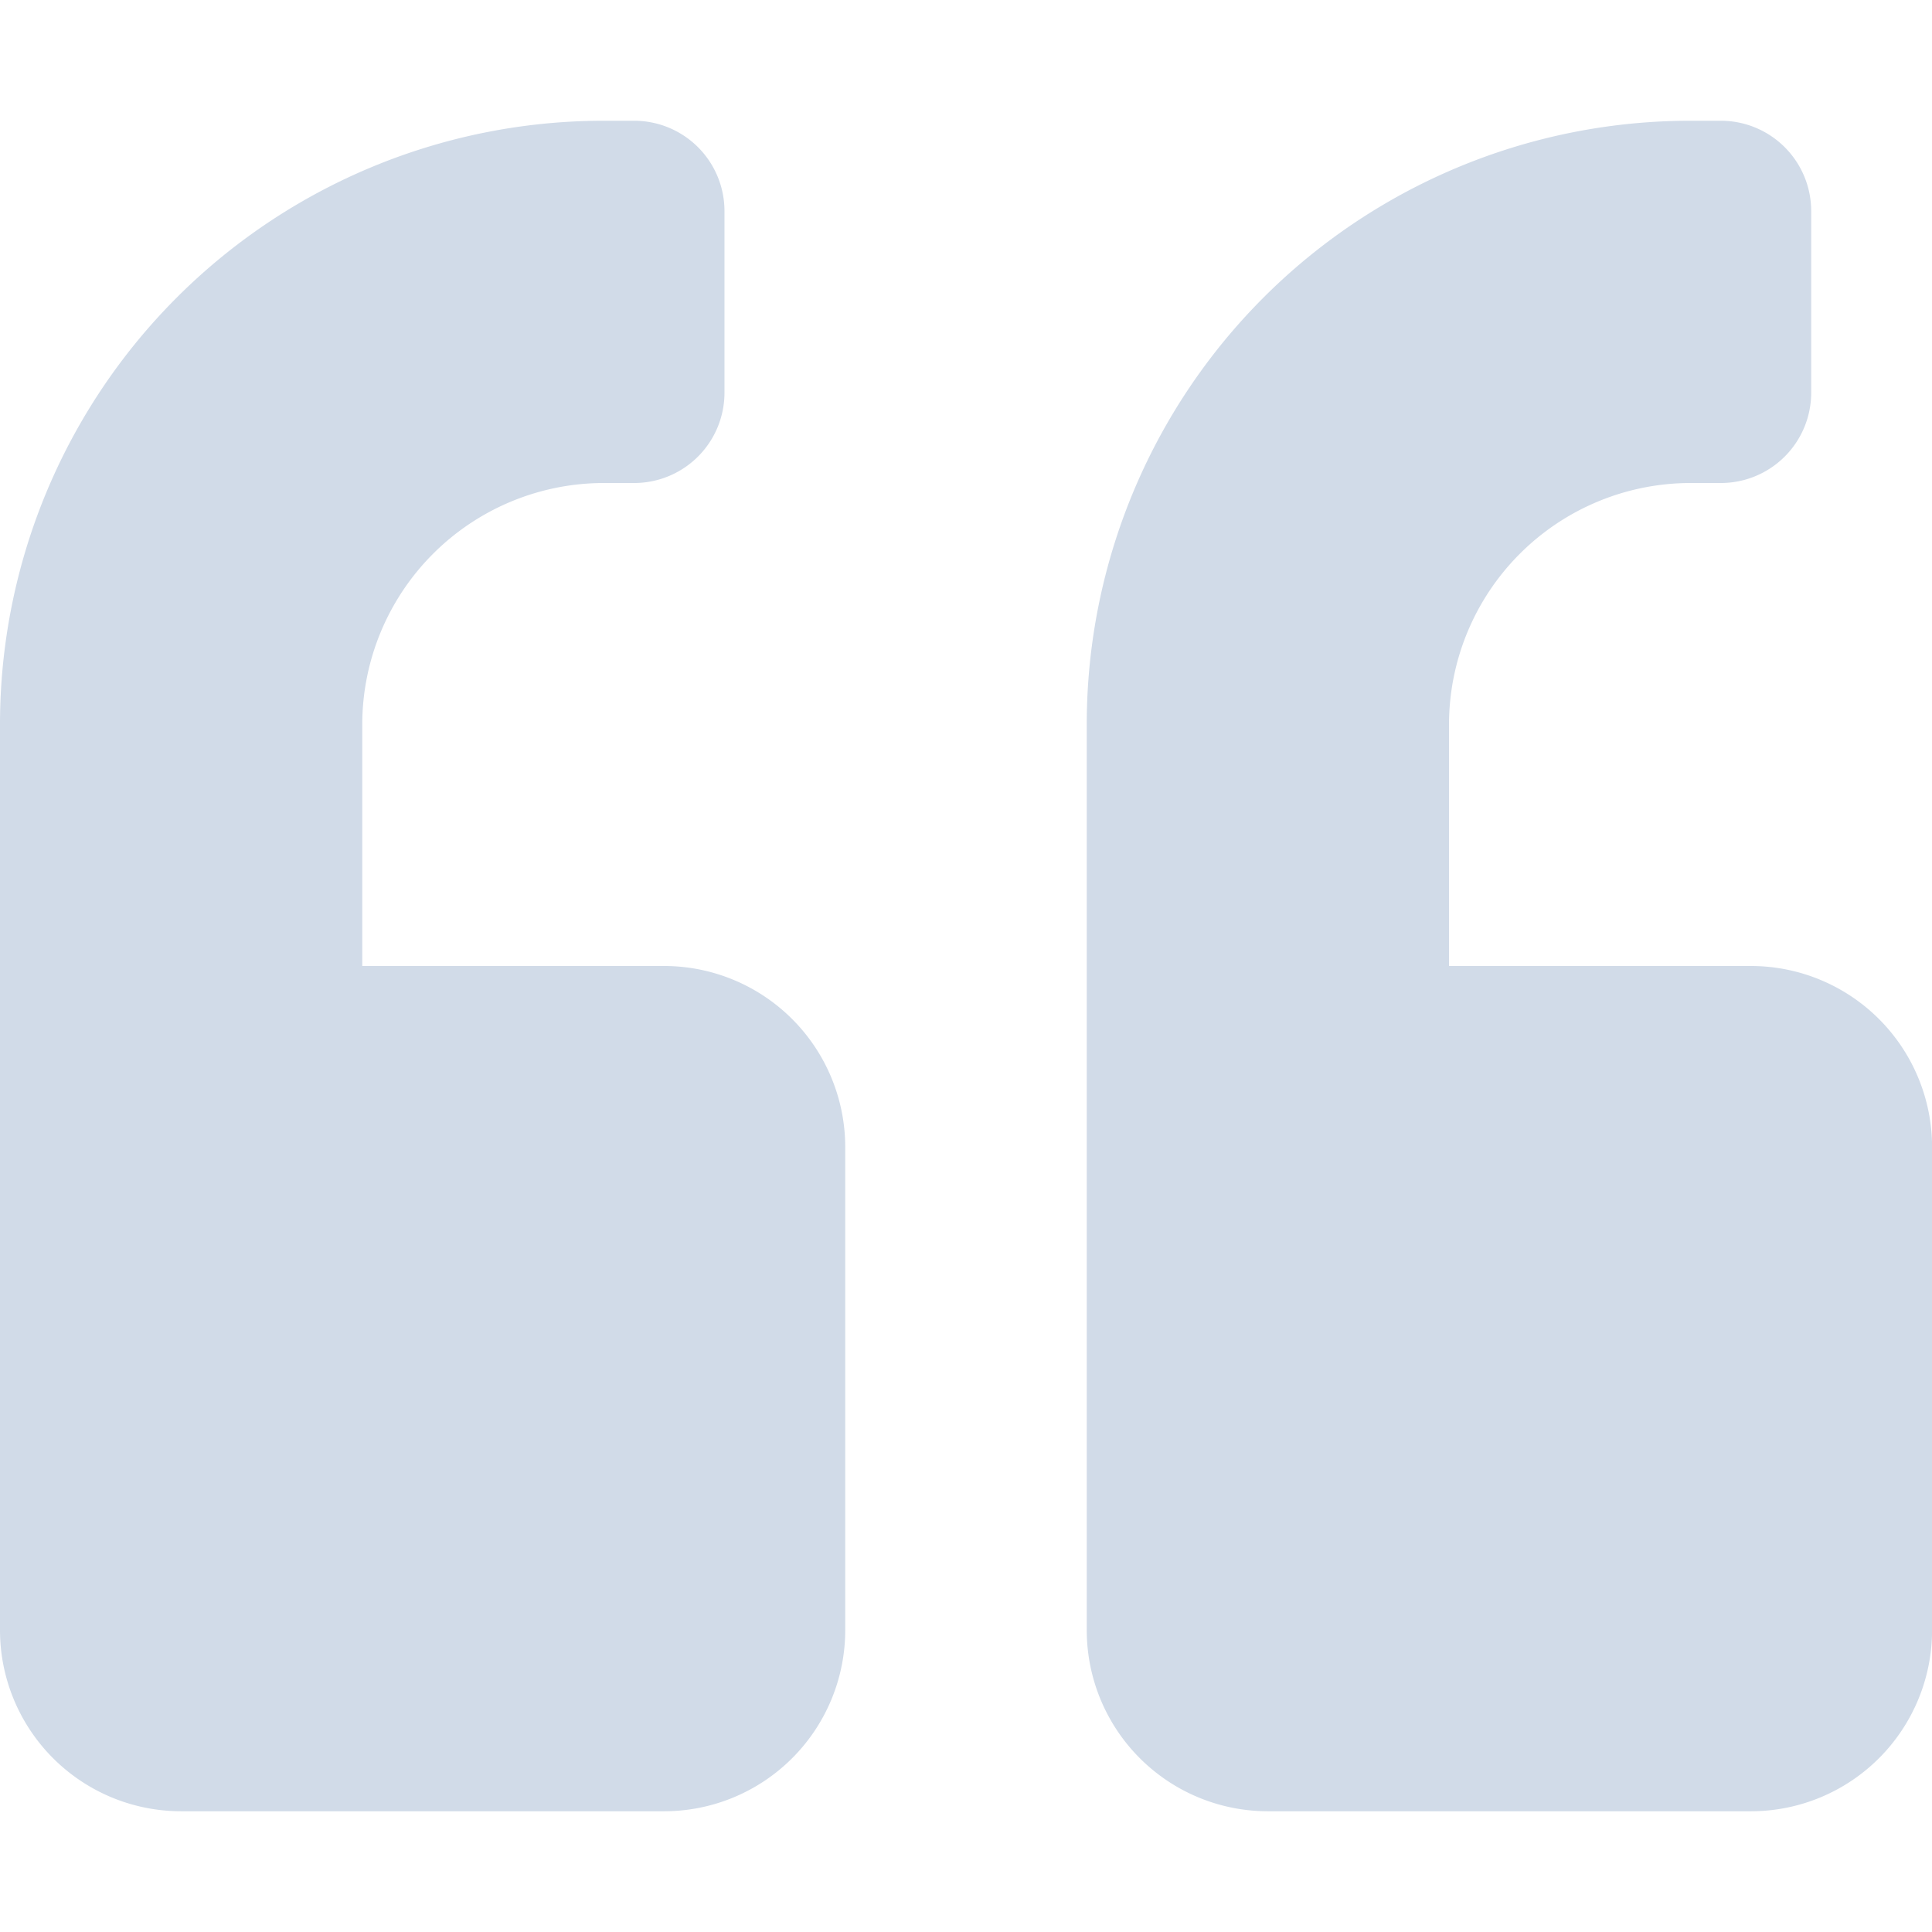 <svg xmlns="http://www.w3.org/2000/svg" width="40" height="40" viewBox="0 0 118.174 103.402">
  <path id="Icon_awesome-quote-left" data-name="Icon awesome-quote-left" d="M107.1,53.951H88.631V39.179A14.785,14.785,0,0,1,103.4,24.408h1.846a5.526,5.526,0,0,0,5.539-5.539V7.789a5.526,5.526,0,0,0-5.539-5.539H103.4A36.919,36.919,0,0,0,66.473,39.179V94.574a11.082,11.082,0,0,0,11.079,11.079H107.1a11.082,11.082,0,0,0,11.079-11.079V65.03A11.082,11.082,0,0,0,107.1,53.951Zm-66.473,0H22.158V39.179A14.785,14.785,0,0,1,36.929,24.408h1.846a5.526,5.526,0,0,0,5.539-5.539V7.789A5.526,5.526,0,0,0,38.776,2.25H36.929A36.919,36.919,0,0,0,0,39.179V94.574a11.082,11.082,0,0,0,11.079,11.079H40.622A11.082,11.082,0,0,0,51.7,94.574V65.03A11.082,11.082,0,0,0,40.622,53.951Z" transform="translate(0 -2.25)" fill="#d1dbe8"/>
</svg>
